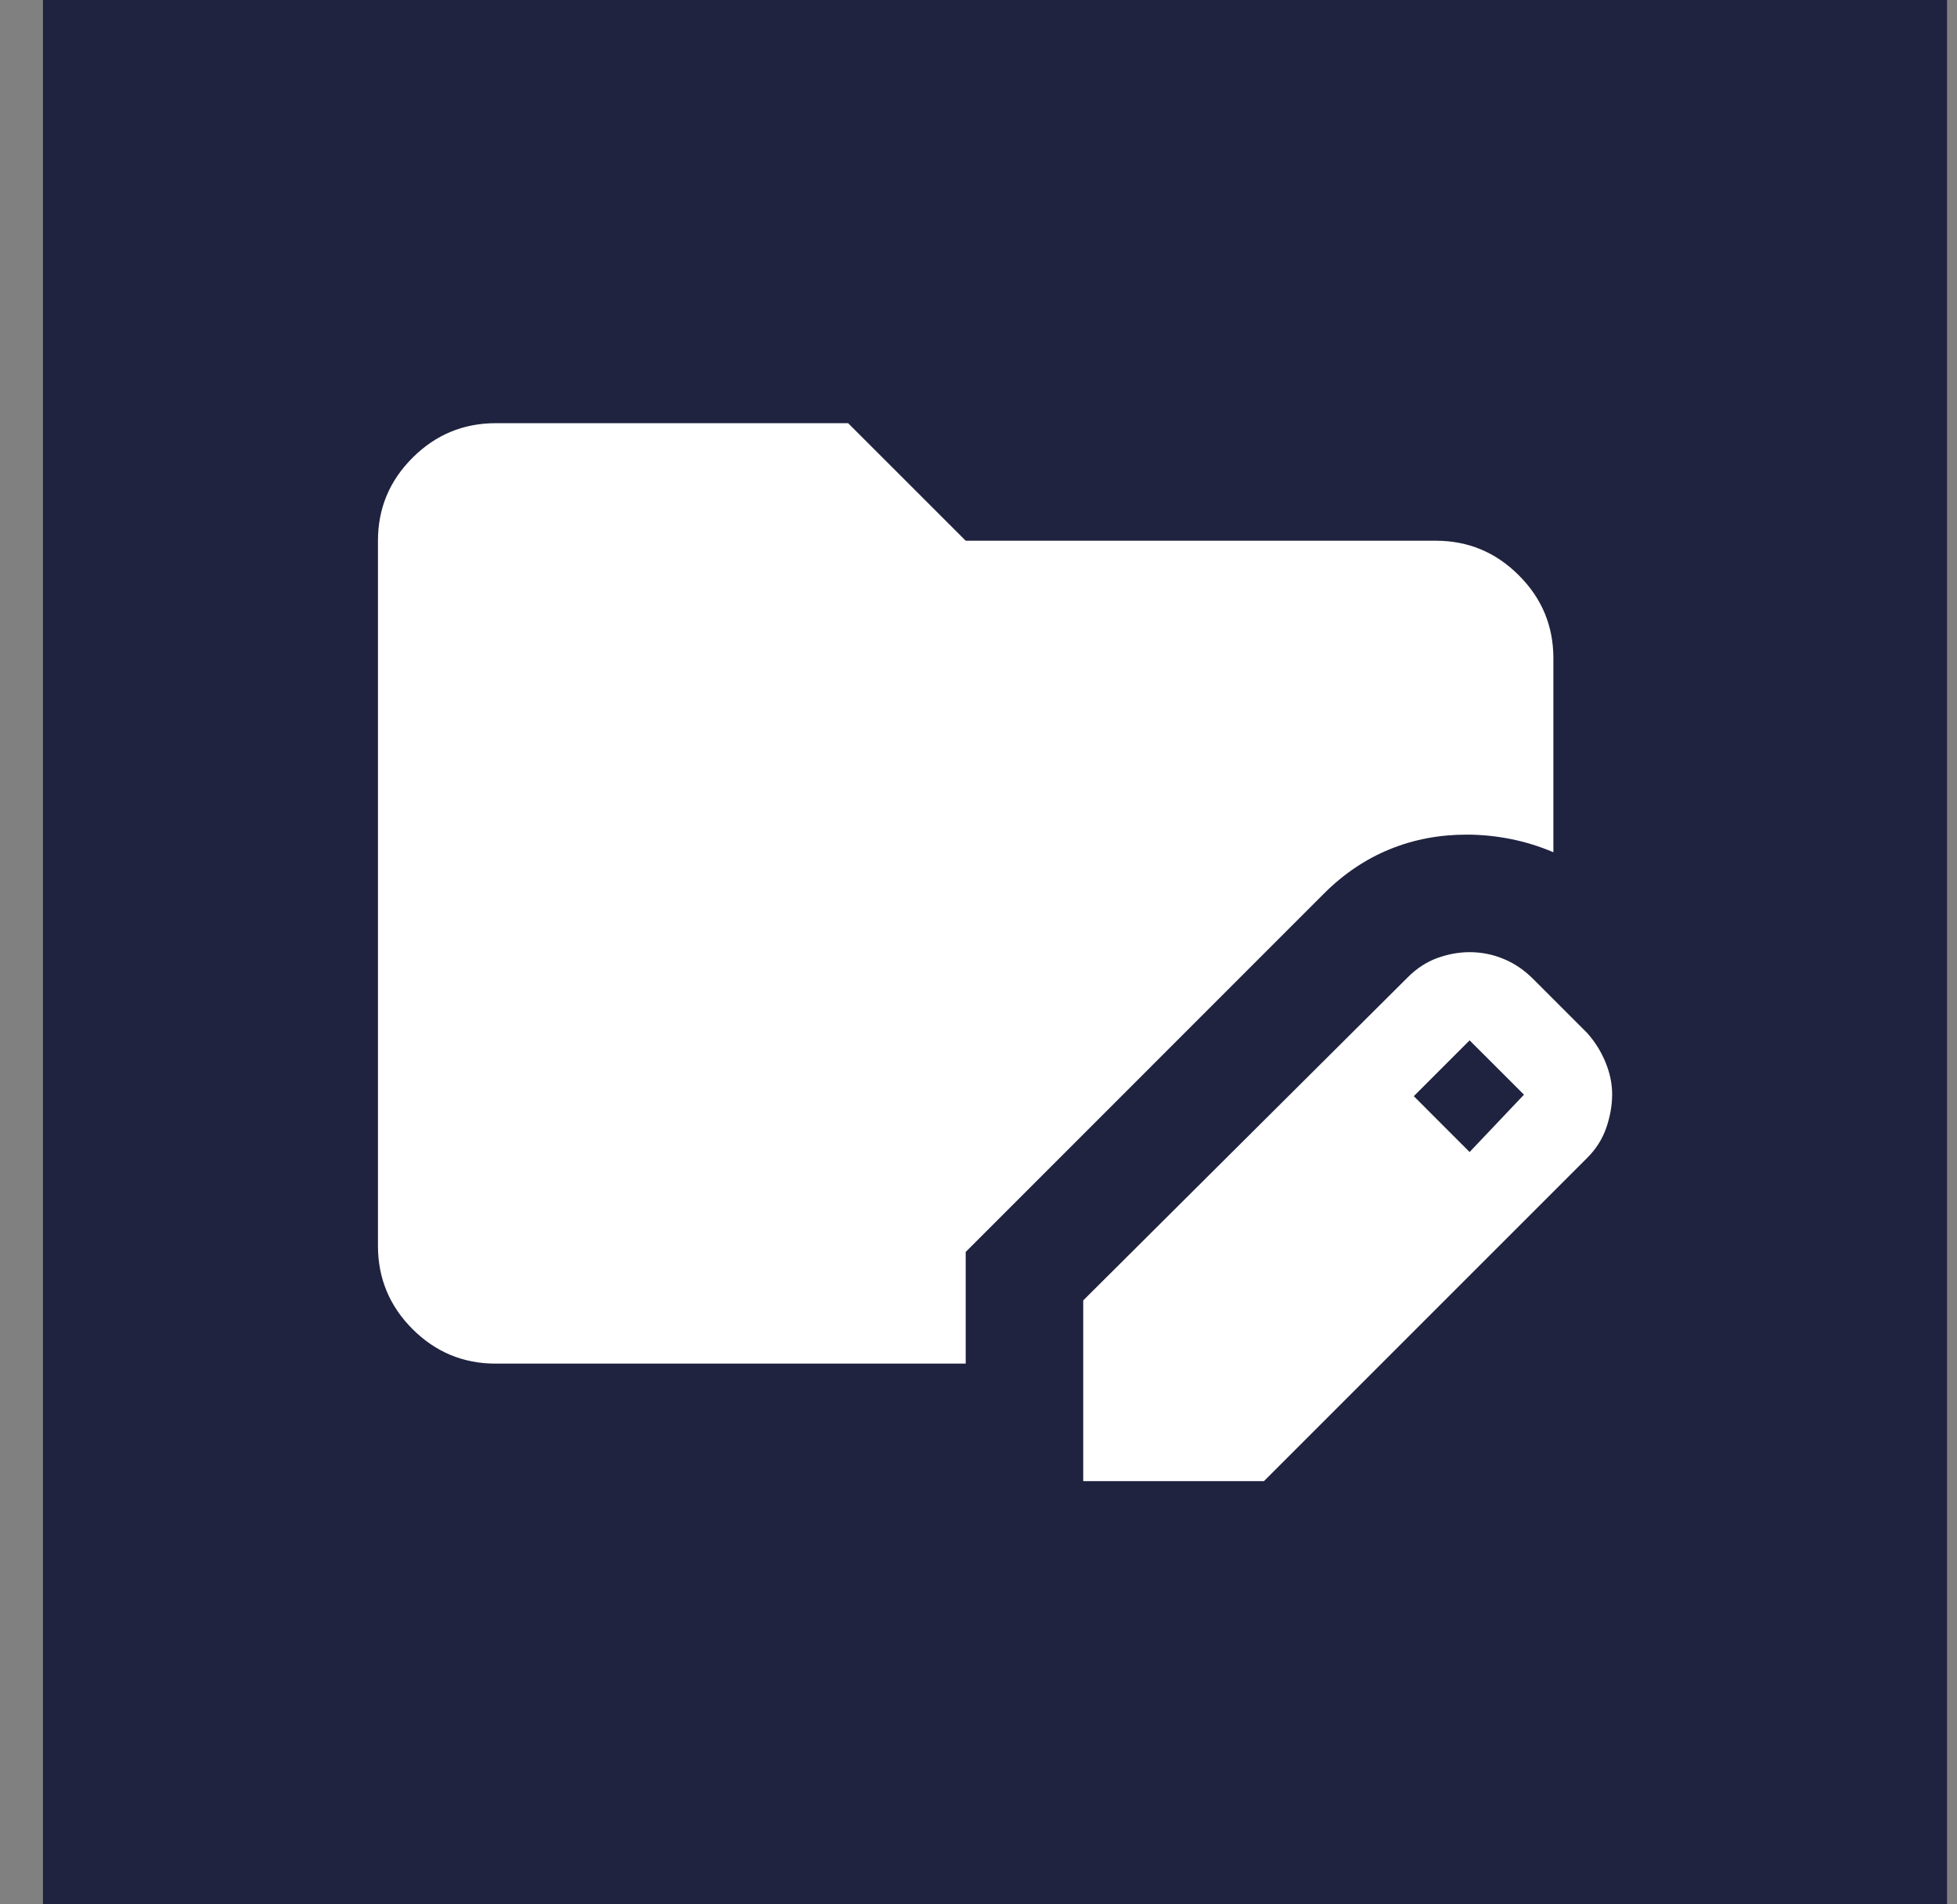 <?xml version="1.0" encoding="UTF-8"?> <svg xmlns="http://www.w3.org/2000/svg" width="37" height="36" viewBox="0 0 37 36" fill="none"><rect x="0" y="0" width="37" height="36" fill="#808080" stroke="none"/><rect x="0.812" width="36" height="36" fill="#20233F"></rect><path d="M20.48 28V24.583L26.619 18.472C26.785 18.306 26.971 18.185 27.174 18.111C27.378 18.037 27.582 18 27.785 18C28.008 18 28.221 18.042 28.424 18.126C28.628 18.209 28.813 18.334 28.98 18.5L30.008 19.528C30.156 19.694 30.272 19.88 30.355 20.083C30.439 20.287 30.481 20.491 30.48 20.694C30.479 20.898 30.442 21.107 30.369 21.32C30.295 21.533 30.175 21.723 30.008 21.889L23.896 28H20.48ZM27.785 21.778L28.813 20.694L27.785 19.667L26.73 20.722L27.785 21.778ZM9.369 25.778C8.758 25.778 8.235 25.56 7.8 25.126C7.365 24.691 7.147 24.167 7.146 23.556V10.222C7.146 9.611 7.364 9.088 7.8 8.653C8.235 8.219 8.758 8.001 9.369 8H16.035L18.258 10.222H27.146C27.758 10.222 28.281 10.44 28.716 10.876C29.152 11.311 29.369 11.834 29.369 12.444V16.111C29.109 16 28.841 15.917 28.563 15.861C28.285 15.806 28.008 15.778 27.73 15.778C27.211 15.778 26.725 15.87 26.272 16.056C25.819 16.241 25.407 16.518 25.035 16.889L18.258 23.667V25.778H9.369Z" fill="white"></path></svg> 